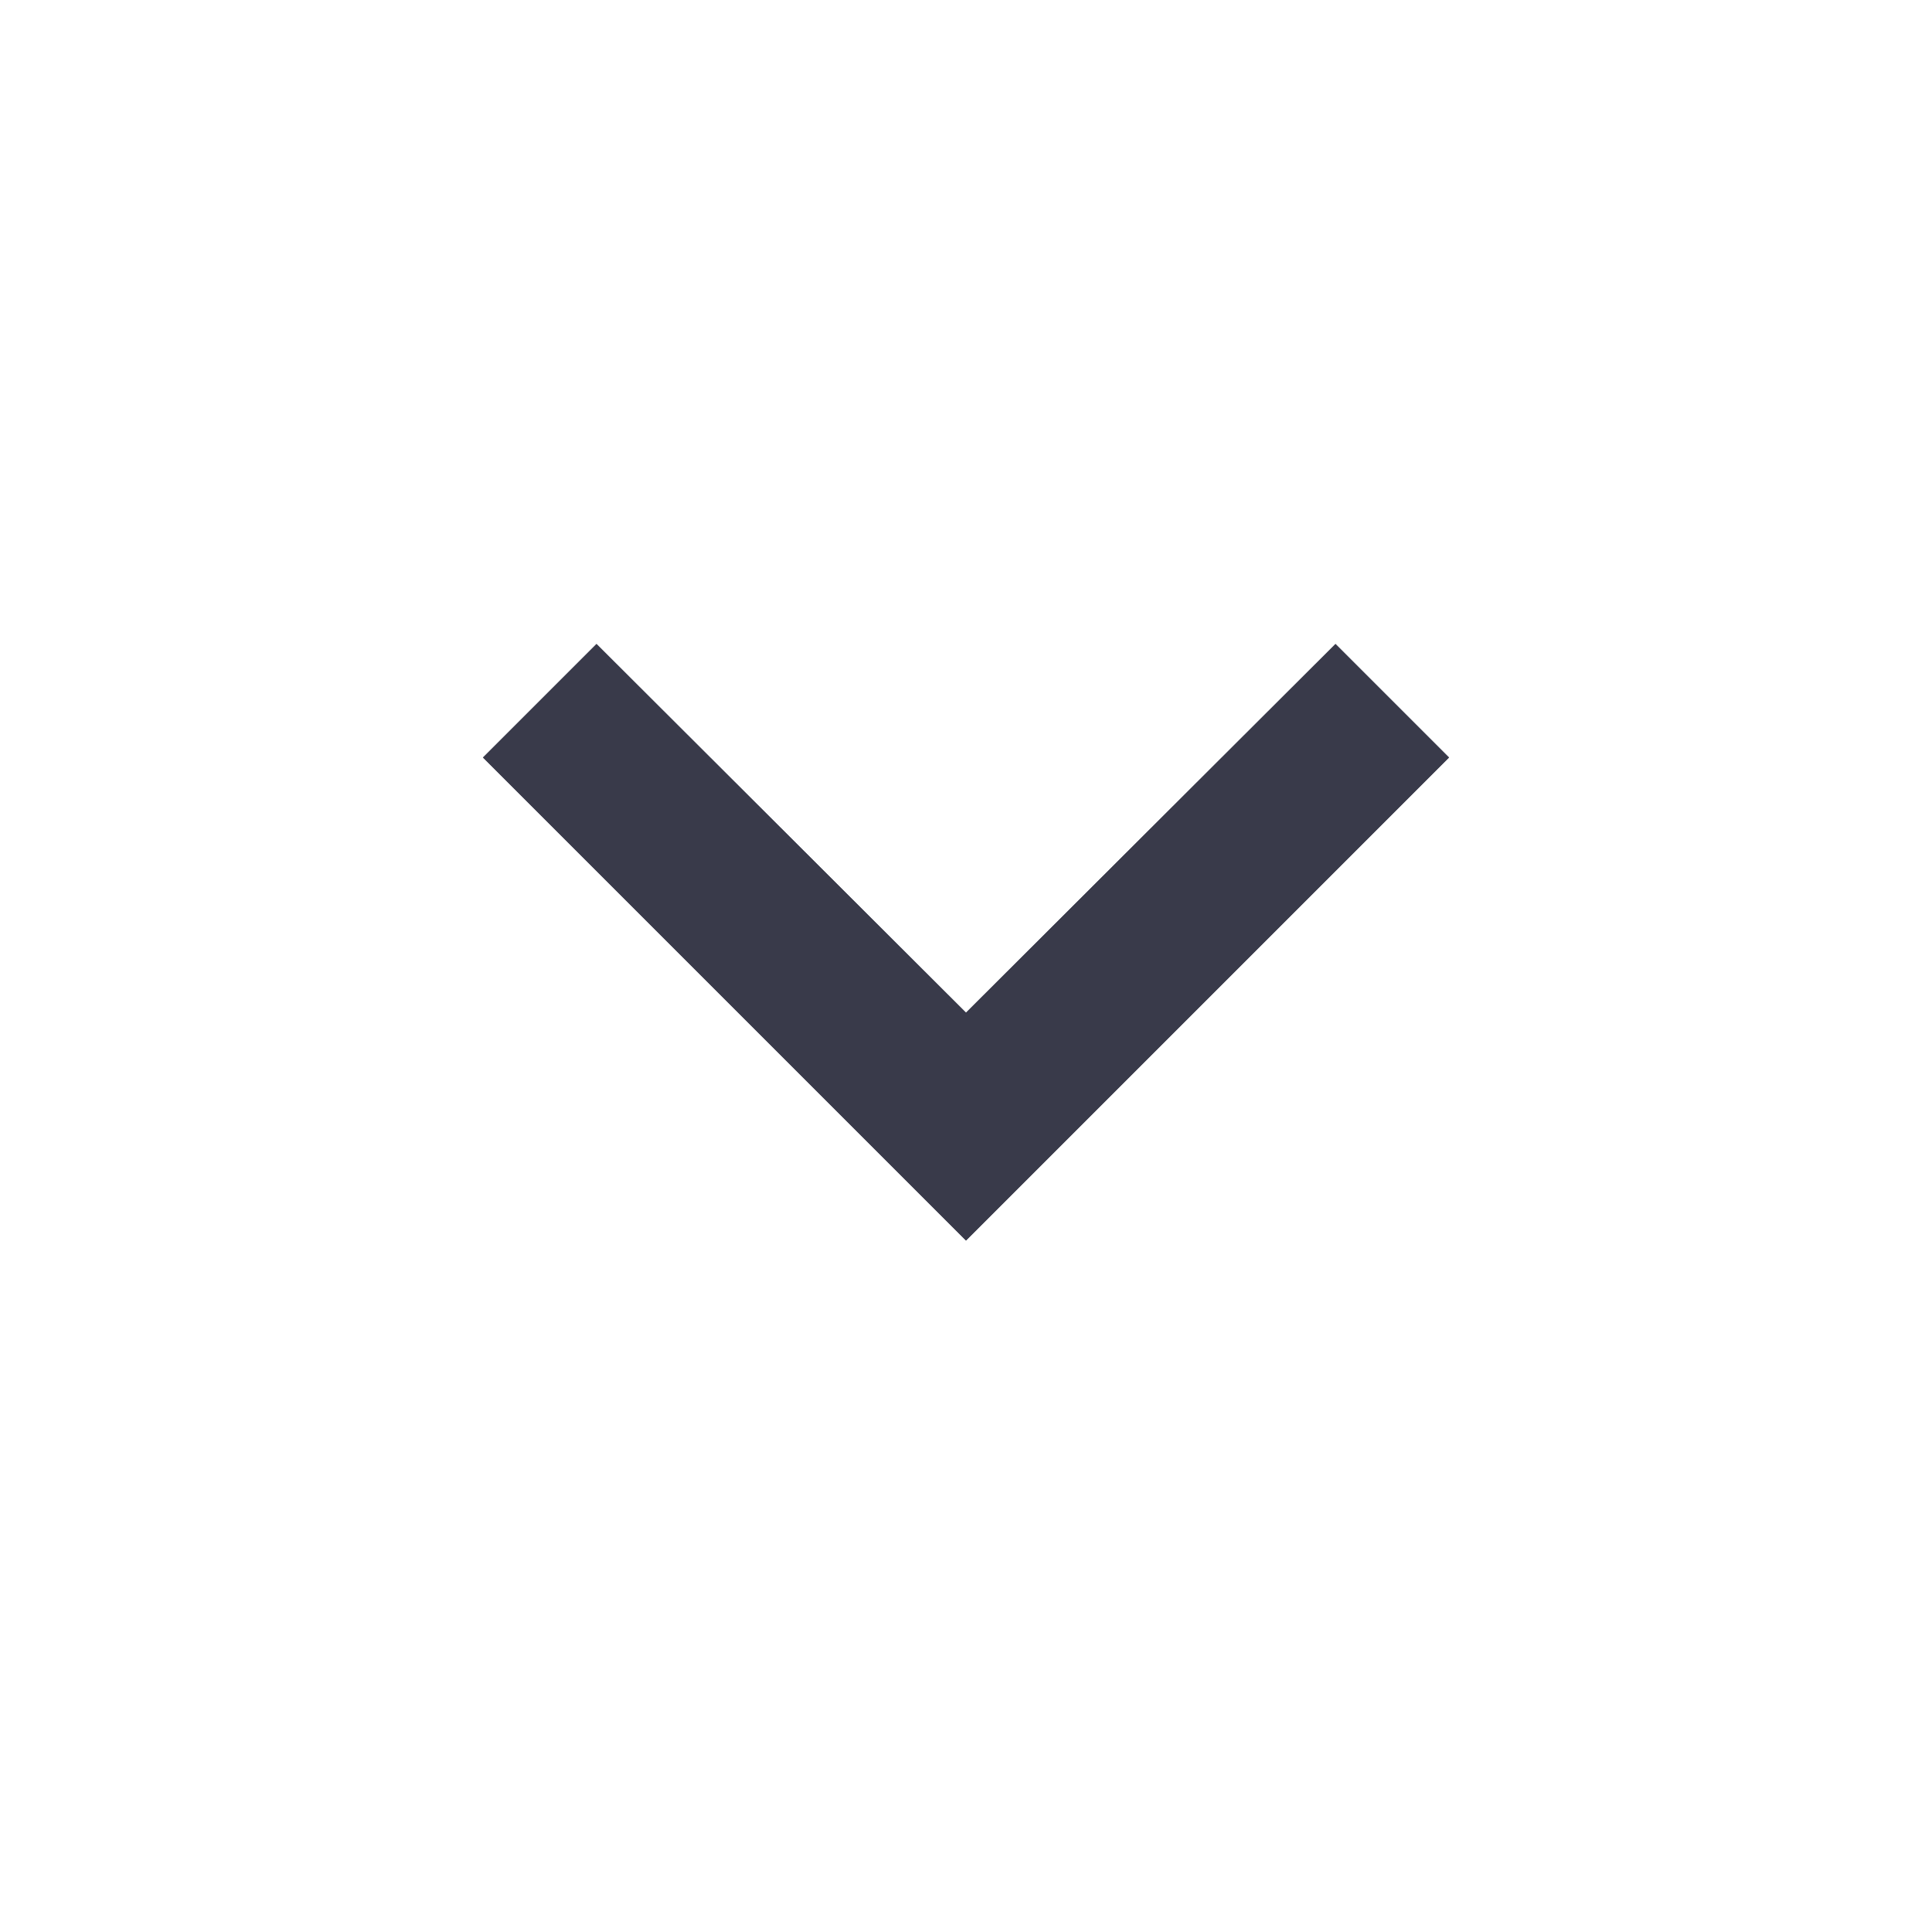 <svg xmlns="http://www.w3.org/2000/svg" xmlns:xlink="http://www.w3.org/1999/xlink" width="24" height="24" viewBox="0 0 24 24"><defs><style>.a{fill:none;}.b{clip-path:url(#a);}.c{clip-path:url(#b);}.d{fill:#393a4a;}</style><clipPath id="a"><rect class="a" width="12" height="7.41"/></clipPath><clipPath id="b"><path class="a" d="M10.59,0,6,4.58,1.41,0,0,1.41l6,6,6-6Z" transform="translate(6 8.59)"/></clipPath></defs><rect class="a" width="24" height="24"/><g class="b" transform="translate(6 8)"><path class="a" d="M10.59,0,6,4.58,1.41,0,0,1.41l6,6,6-6Z"/><g class="c" transform="translate(-6 -8.59)"><rect class="d" width="24" height="24"/><rect class="d" width="24" height="24"/></g></g></svg>